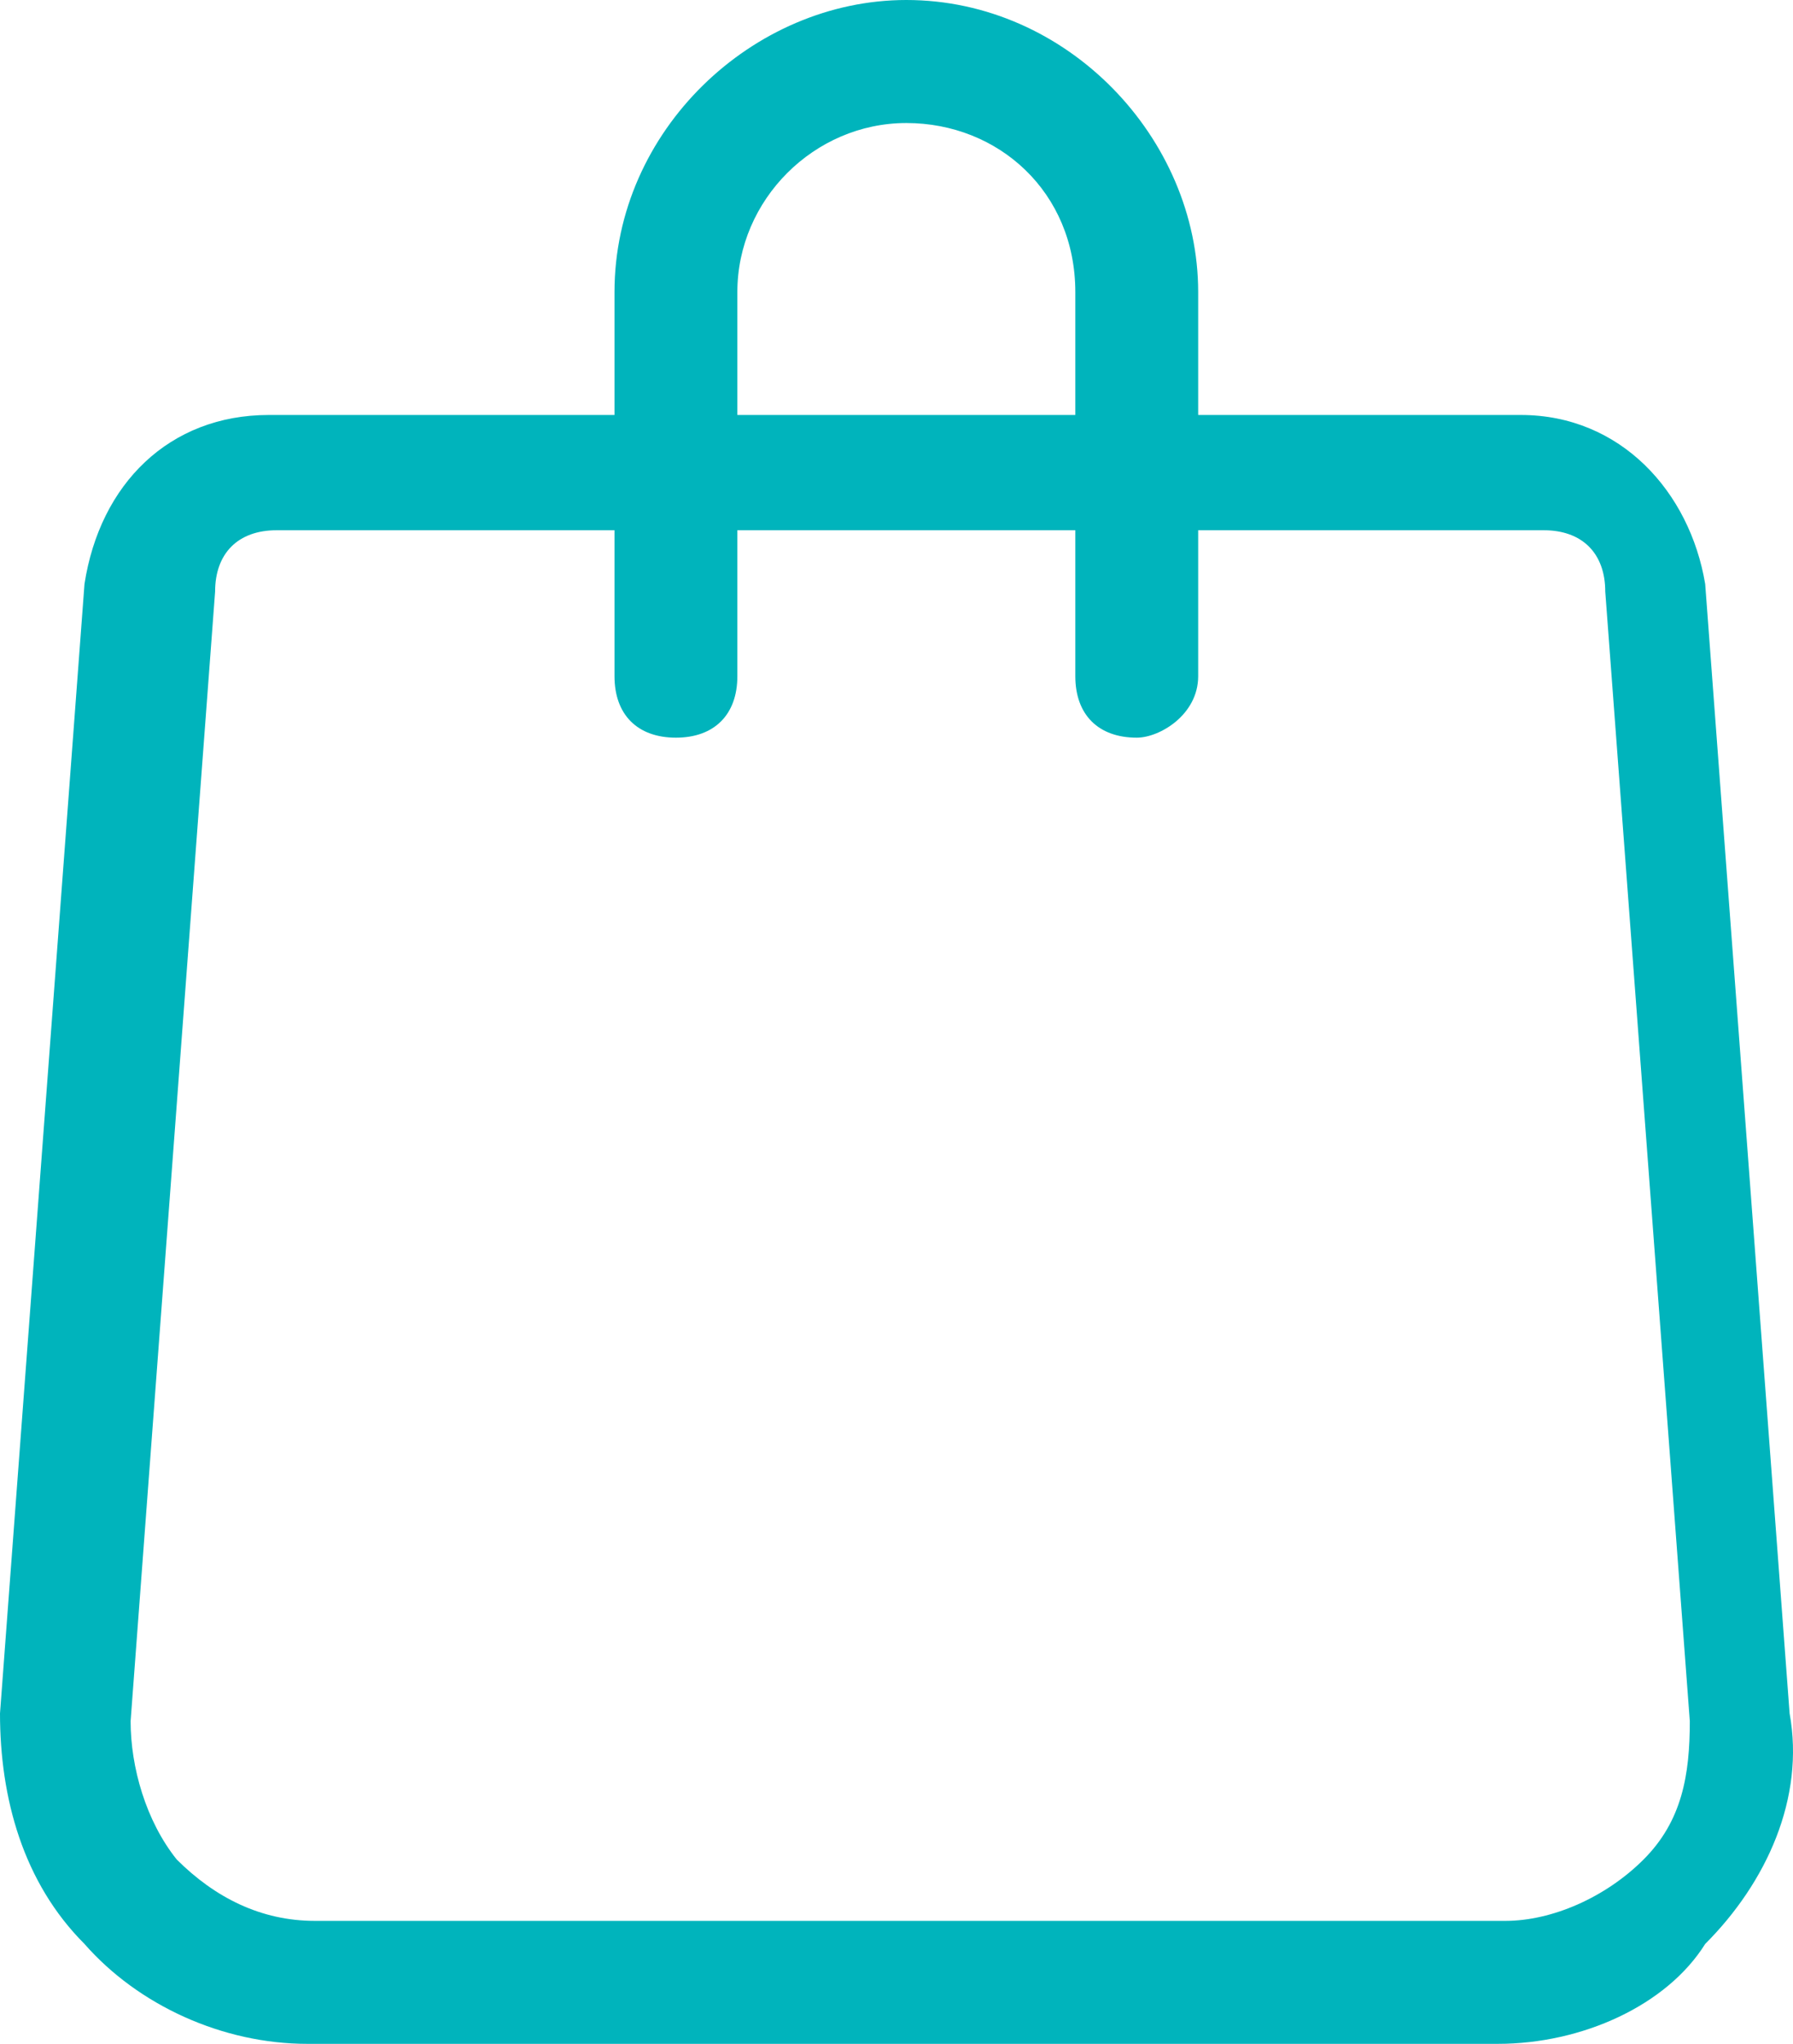 <?xml version="1.0" encoding="utf-8"?>
<!-- Generator: Adobe Illustrator 16.0.0, SVG Export Plug-In . SVG Version: 6.00 Build 0)  -->
<!DOCTYPE svg PUBLIC "-//W3C//DTD SVG 1.1//EN" "http://www.w3.org/Graphics/SVG/1.1/DTD/svg11.dtd">
<svg version="1.1" id="Layer_1" xmlns="http://www.w3.org/2000/svg" xmlns:xlink="http://www.w3.org/1999/xlink" x="0px" y="0px"
	 width="27.524px" height="31.364px" viewBox="0 0 27.524 31.364" enable-background="new 0 0 27.524 31.364" xml:space="preserve">
<path fill="#00B4BC" d="M27.472,26.294L26.176,8.962c-0.236-1.415-1.298-2.594-2.831-2.594h-4.952V4.482
	c0-2.358-2.005-4.482-4.48-4.482c-2.358,0-4.48,2.005-4.48,4.482v1.886H4.127c-1.532,0-2.594,1.062-2.83,2.594L0,26.294
	c0,1.297,0.354,2.594,1.297,3.537c0.826,0.943,2.122,1.533,3.42,1.533h18.275c1.296,0,2.594-0.59,3.184-1.533
	C27.119,28.888,27.708,27.591,27.472,26.294z M11.319,4.482c0-1.415,1.179-2.594,2.594-2.594s2.594,1.06,2.594,2.594v1.886h-5.188
	V4.482z M25.231,28.534c-0.589,0.589-1.413,0.943-2.122,0.943H4.834c-0.825,0-1.532-0.354-2.122-0.943
	c-0.472-0.59-0.707-1.415-0.707-2.122L3.302,9.079c0-0.589,0.353-0.942,0.943-0.942h5.188v2.24c0,0.591,0.353,0.943,0.943,0.943
	c0.589,0,0.943-0.353,0.943-0.943v-2.24h5.188v2.24c0,0.591,0.353,0.943,0.943,0.943c0.353,0,0.943-0.353,0.943-0.943v-2.24h5.306
	c0.589,0,0.943,0.354,0.943,0.942l1.298,17.333C25.94,27.237,25.821,27.944,25.231,28.534z"/>
</svg>
